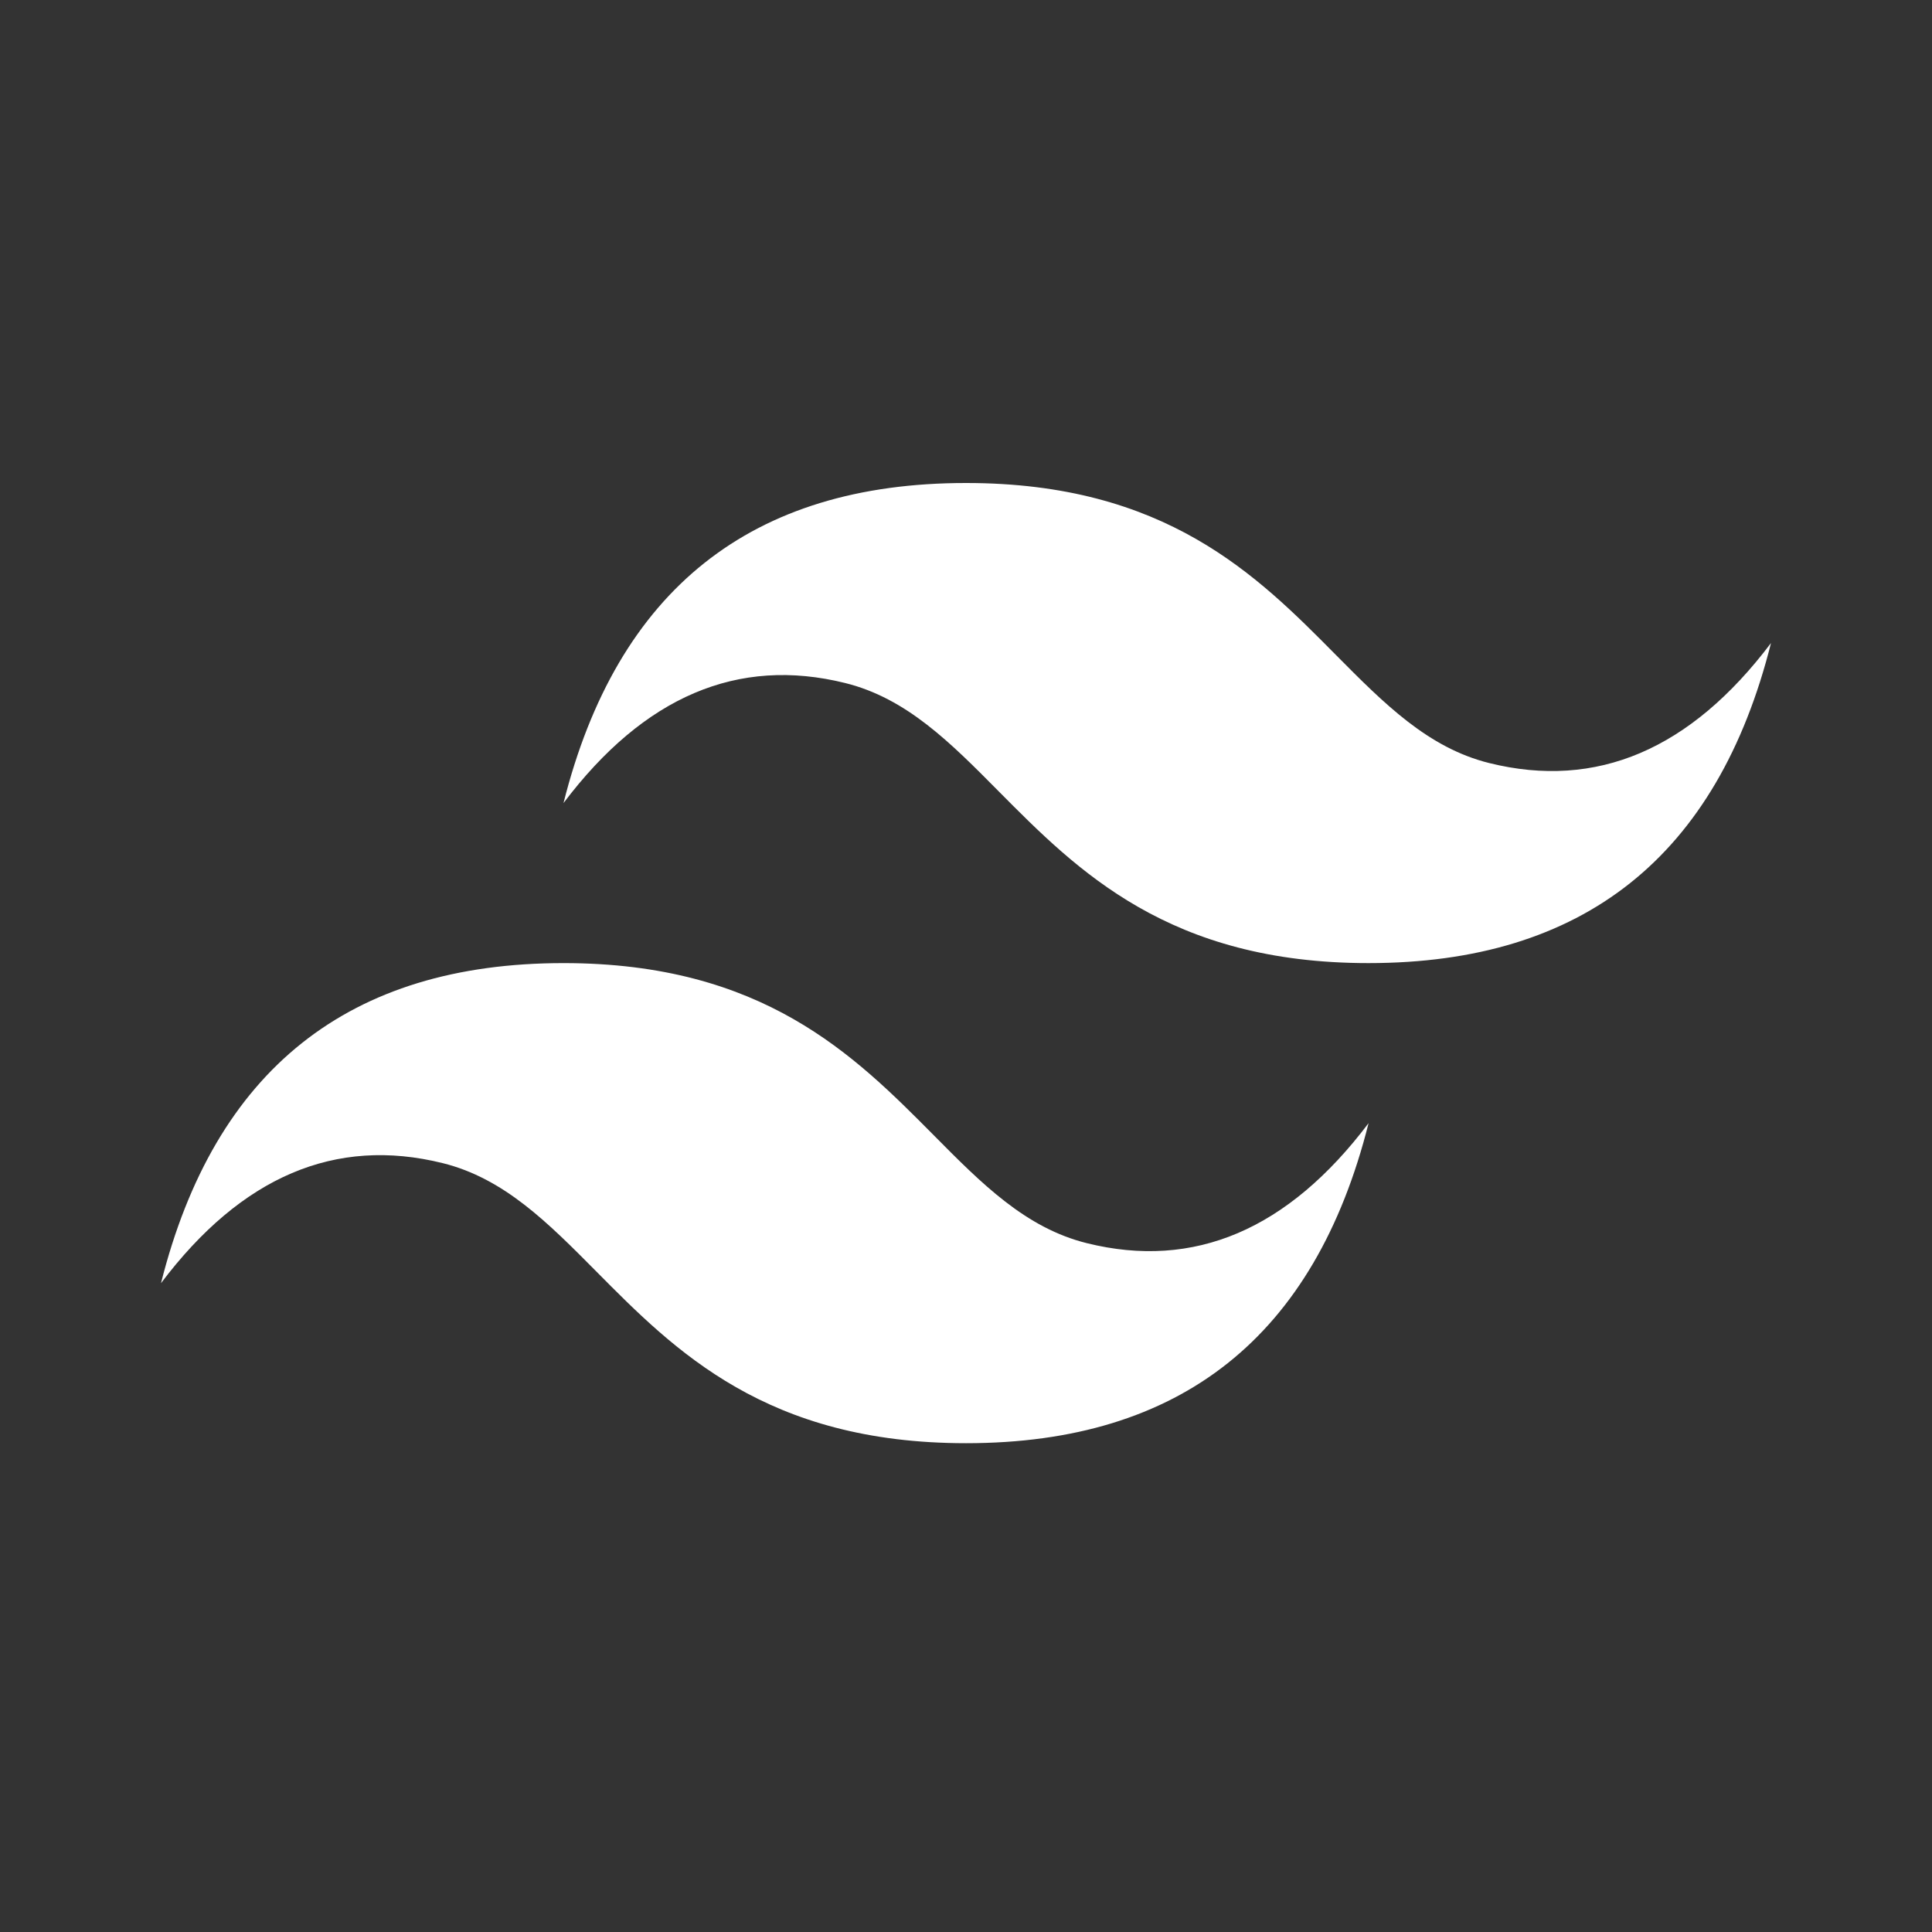 <svg xmlns="http://www.w3.org/2000/svg" width="264" height="264" fill="none" xmlns:v="https://vecta.io/nano"><rect width="100%" height="100%" fill="#333333" stroke="none"/><path fill-rule="evenodd" d="M132 66c-29.337 0-47.663 14.575-55 43.736 11-14.575 23.837-20.042 38.5-16.401 8.371 2.079 14.355 8.118 20.966 14.795 10.791 10.879 23.276 23.474 50.534 23.474 29.337 0 47.663-14.575 55-43.736-11 14.575-23.826 20.042-38.5 16.401-8.371-2.079-14.355-8.118-20.977-14.795C171.743 78.584 159.269 66 132 66zm-55 65.604c-29.337 0-47.663 14.575-55 43.736 11-14.586 23.837-20.042 38.5-16.401 8.371 2.079 14.355 8.118 20.977 14.795 10.78 10.879 23.265 23.474 50.534 23.474 29.337 0 47.663-14.575 55-43.736-11 14.575-23.837 20.042-38.5 16.401-8.371-2.079-14.355-8.118-20.966-14.795-10.802-10.879-23.287-23.474-50.545-23.474z" fill="#fff"/></svg>